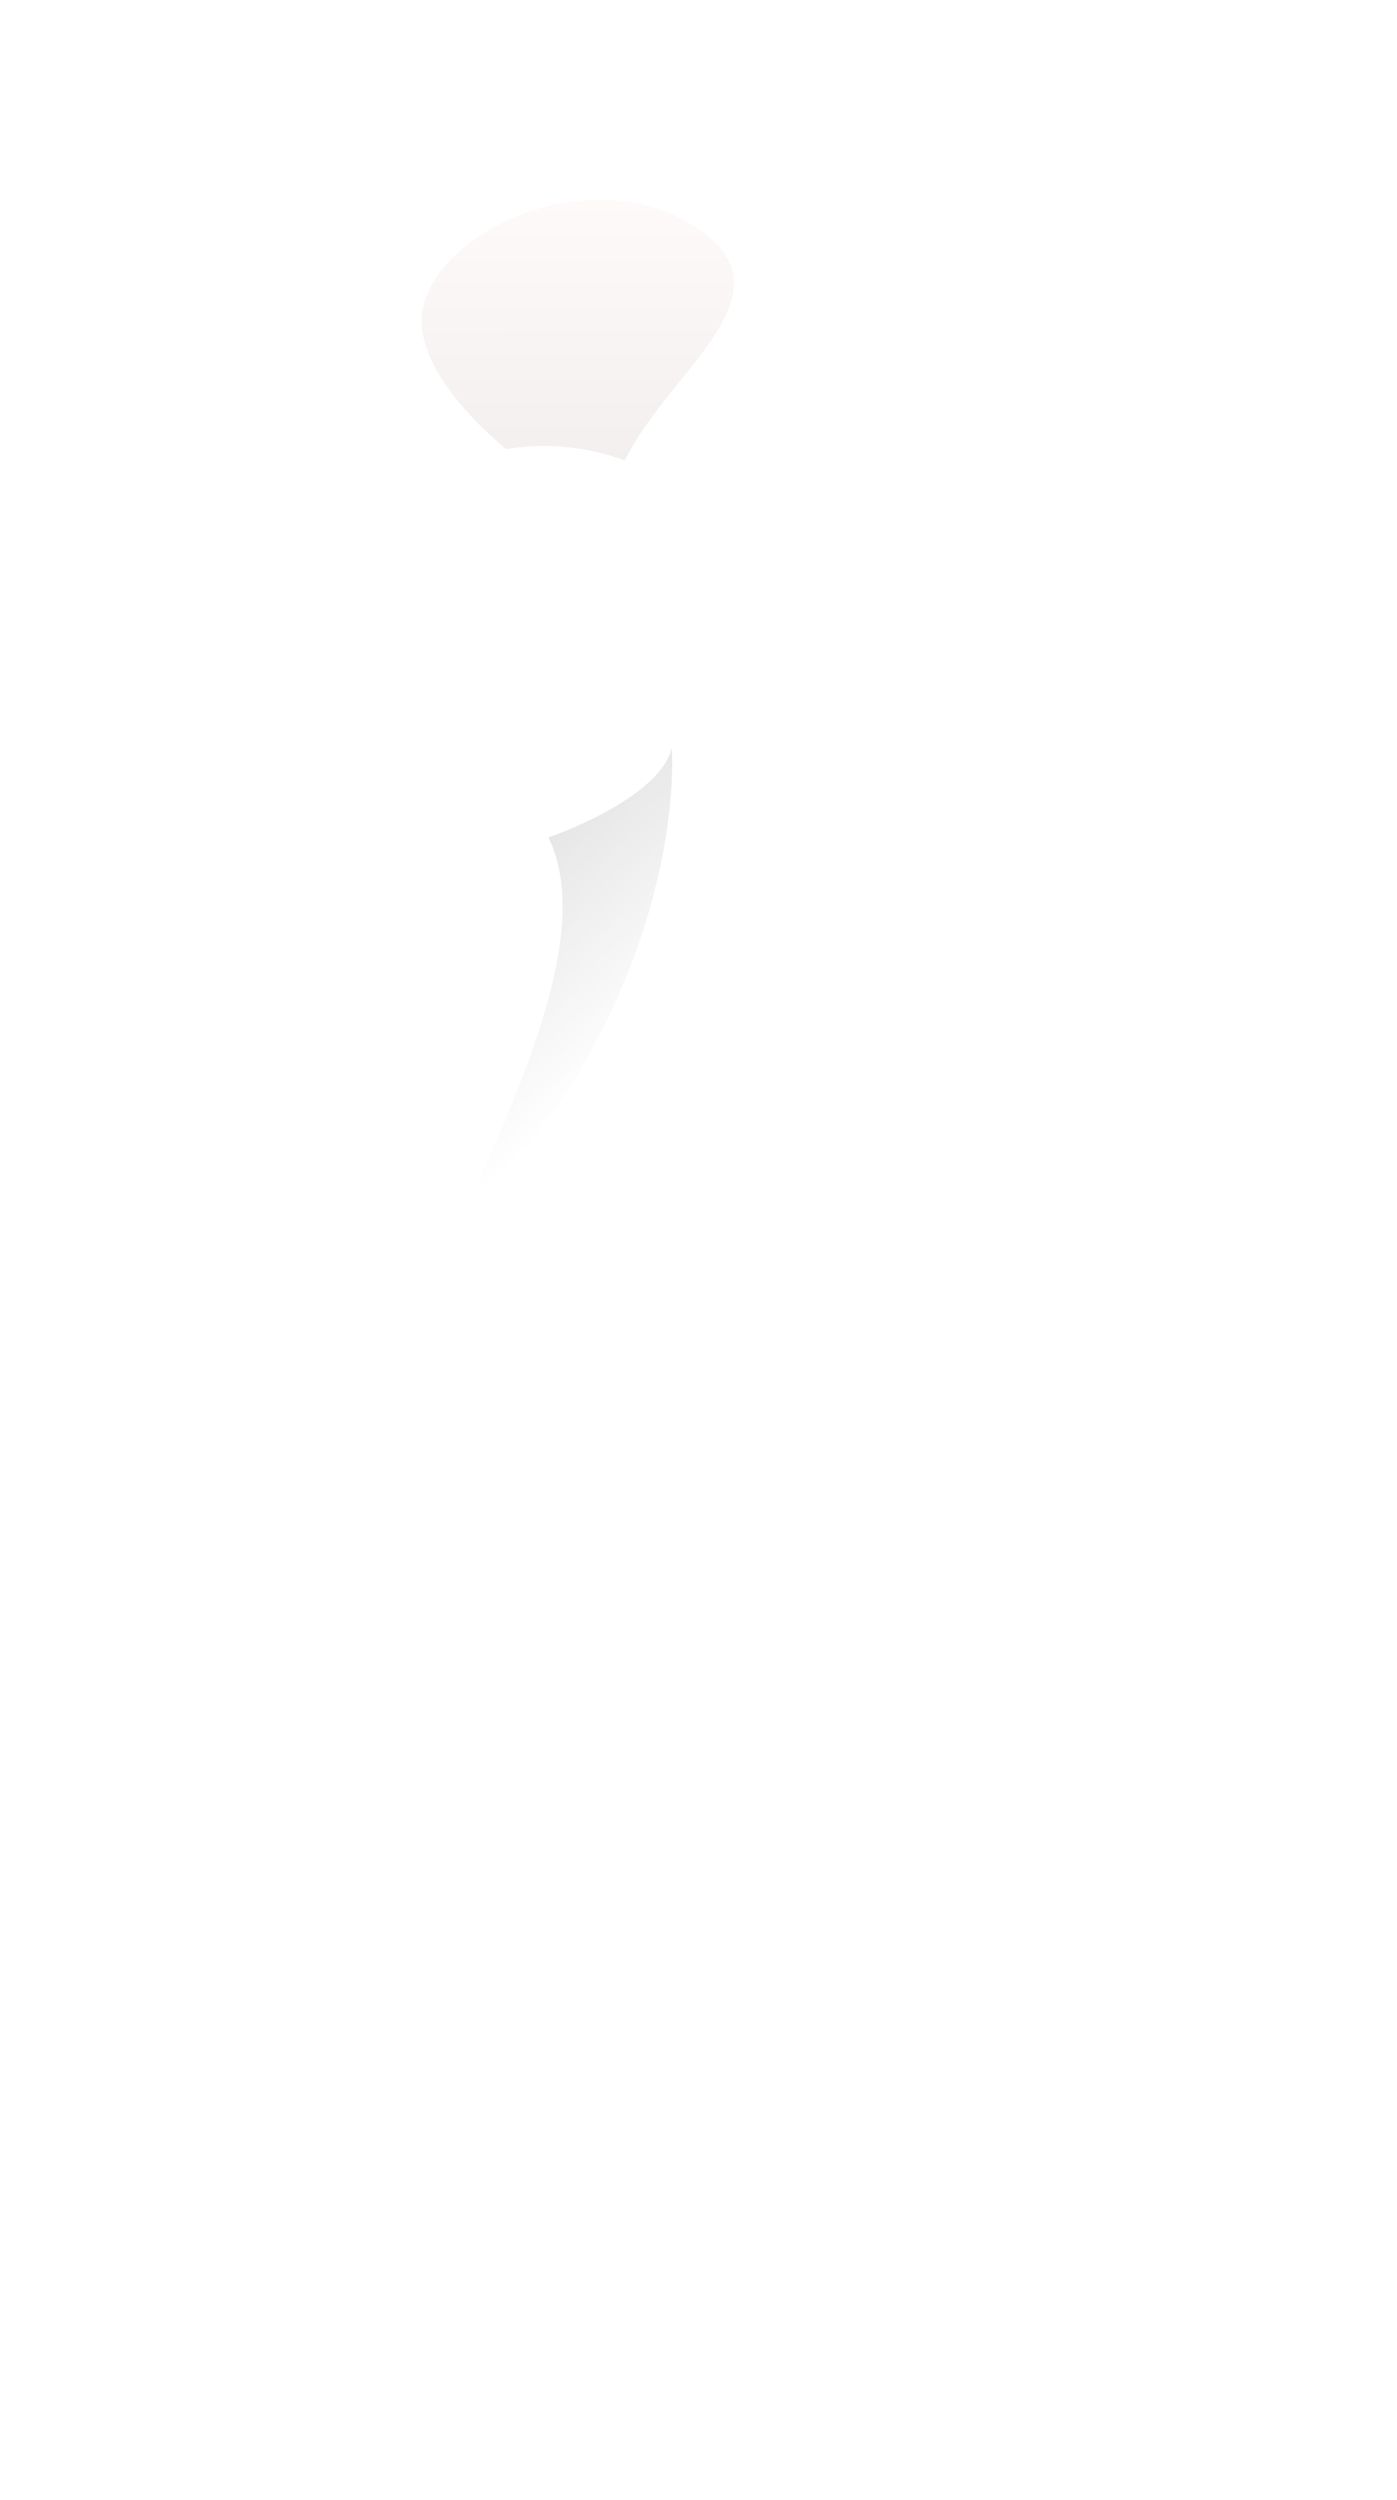 <svg width="350" height="626" viewBox="0 0 350 626" fill="none" xmlns="http://www.w3.org/2000/svg">
<g filter="url(#filter0_d_2019_3391)">
<path d="M148.158 123.371C135.236 116.185 108.68 97.247 105.828 78.977C102.263 56.139 149.717 32.448 177.566 55.286C200.517 74.106 153.505 97.546 153.505 123.371H148.158Z" fill="url(#paint0_linear_2019_3391)"/>
</g>
<g filter="url(#filter1_d_2019_3391)">
<path d="M168.298 189.9C166.576 200.215 146.971 209.352 137.383 212.631C147.607 233.442 134.446 267.981 115.485 308.105C160.991 265.122 169.654 211.391 168.298 189.9Z" fill="url(#paint1_linear_2019_3391)"/>
<path fill-rule="evenodd" clip-rule="evenodd" d="M116.507 578.904C5.022 533.989 57.721 426.376 101.996 335.967C106.653 326.459 111.216 317.14 115.486 308.105C160.991 265.122 169.654 211.391 168.298 189.9C166.576 200.215 146.971 209.352 137.383 212.631C118.137 216.272 76.599 231.425 64.413 262.912C60.839 248.411 57.642 225.625 73.251 207.547C42.785 120.922 185.589 51.32 213.928 207.547C221.127 247.24 215.767 284.847 210.587 321.189C168.298 415.565 141.626 498.556 181.202 565.787L116.507 578.904Z" fill="white"/>
<path d="M299.5 541.805C189.552 468.754 199.669 397.779 210.586 321.189C168.297 415.565 141.626 498.556 181.202 565.787L299.5 541.805Z" fill="white"/>
</g>
<defs>
<filter id="filter0_d_2019_3391" x="55.638" y="0" width="178.241" height="177.371" filterUnits="userSpaceOnUse" color-interpolation-filters="sRGB">
<feFlood flood-opacity="0" result="BackgroundImageFix"/>
<feColorMatrix in="SourceAlpha" type="matrix" values="0 0 0 0 0 0 0 0 0 0 0 0 0 0 0 0 0 0 127 0" result="hardAlpha"/>
<feOffset dy="4"/>
<feGaussianBlur stdDeviation="25"/>
<feComposite in2="hardAlpha" operator="out"/>
<feColorMatrix type="matrix" values="0 0 0 0 0 0 0 0 0 0 0 0 0 0 0 0 0 0 0.3 0"/>
<feBlend mode="normal" in2="BackgroundImageFix" result="effect1_dropShadow_2019_3391"/>
<feBlend mode="normal" in="SourceGraphic" in2="effect1_dropShadow_2019_3391" result="shape"/>
</filter>
<filter id="filter1_d_2019_3391" x="0" y="61.678" width="349.5" height="564.226" filterUnits="userSpaceOnUse" color-interpolation-filters="sRGB">
<feFlood flood-opacity="0" result="BackgroundImageFix"/>
<feColorMatrix in="SourceAlpha" type="matrix" values="0 0 0 0 0 0 0 0 0 0 0 0 0 0 0 0 0 0 127 0" result="hardAlpha"/>
<feOffset dy="-3"/>
<feGaussianBlur stdDeviation="25"/>
<feComposite in2="hardAlpha" operator="out"/>
<feColorMatrix type="matrix" values="0 0 0 0 0 0 0 0 0 0 0 0 0 0 0 0 0 0 0.25 0"/>
<feBlend mode="normal" in2="BackgroundImageFix" result="effect1_dropShadow_2019_3391"/>
<feBlend mode="normal" in="SourceGraphic" in2="effect1_dropShadow_2019_3391" result="shape"/>
</filter>
<linearGradient id="paint0_linear_2019_3391" x1="144.758" y1="46" x2="145.188" y2="314.191" gradientUnits="userSpaceOnUse">
<stop stop-color="#FFFAFA"/>
<stop offset="1" stop-color="#CDCDCD"/>
</linearGradient>
<linearGradient id="paint1_linear_2019_3391" x1="129.582" y1="202.795" x2="174.712" y2="252.798" gradientUnits="userSpaceOnUse">
<stop stop-color="#E1E1E1"/>
<stop offset="1" stop-color="white"/>
</linearGradient>
</defs>
</svg>
